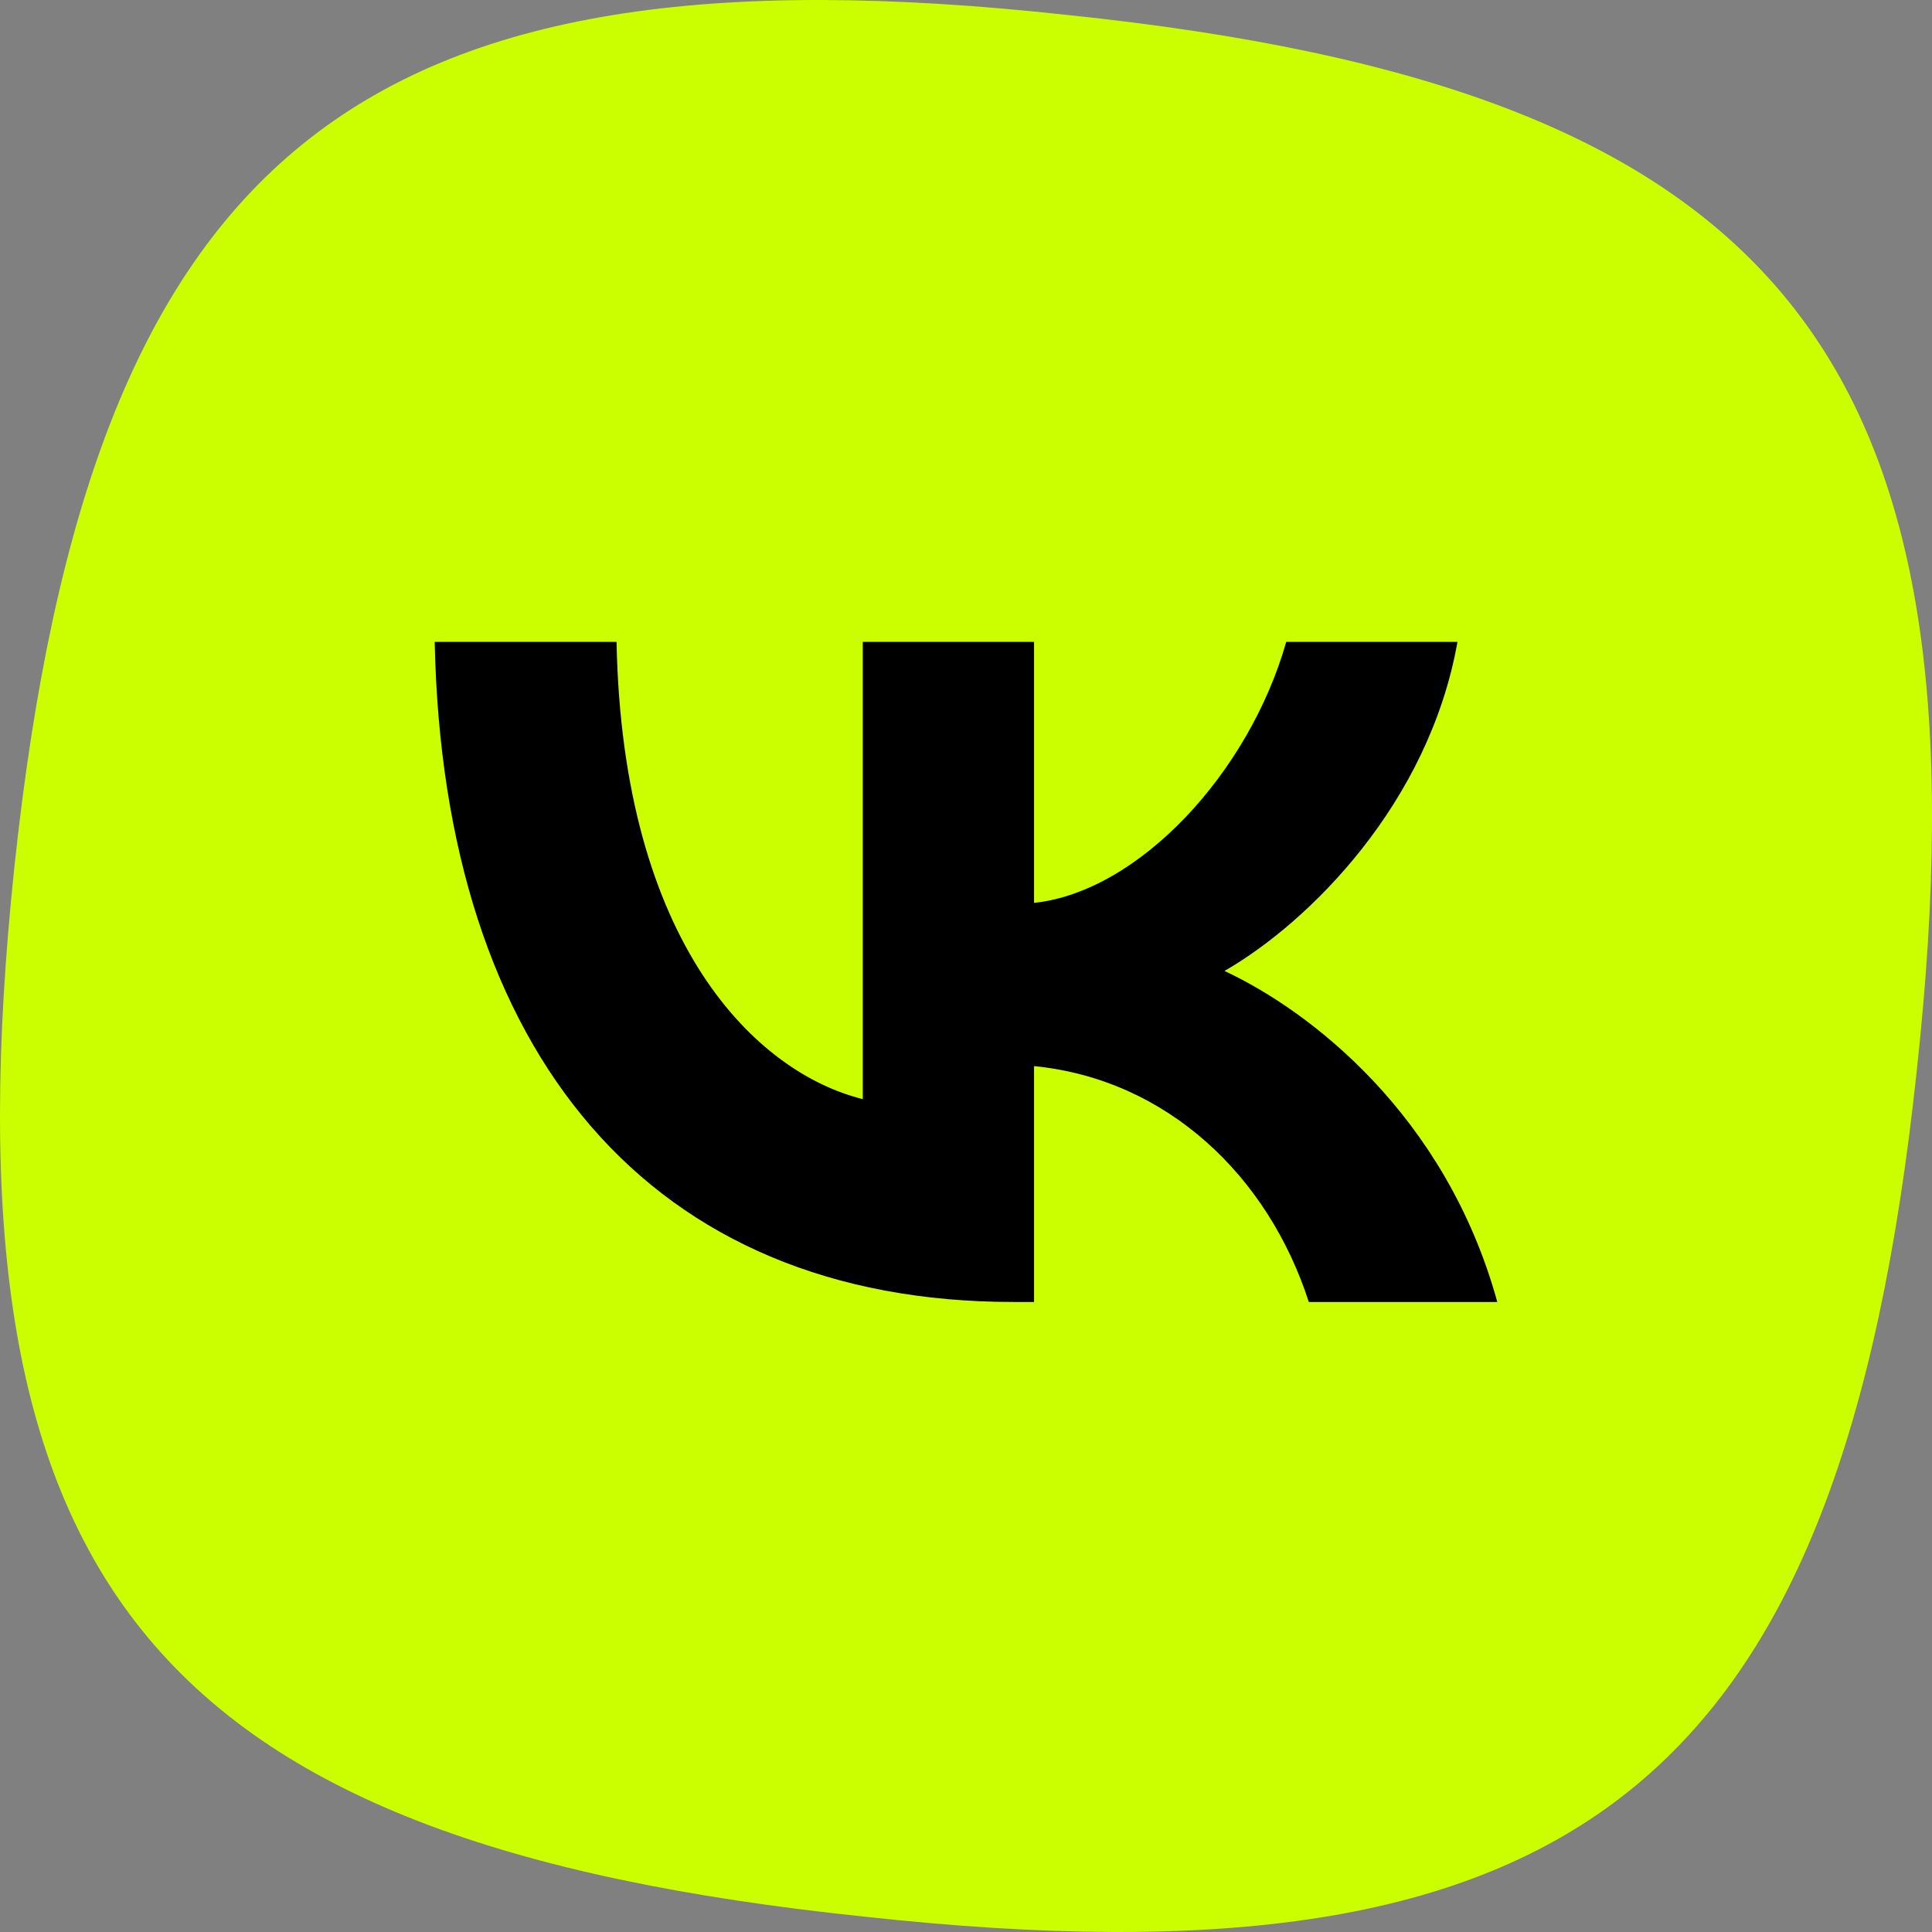 <?xml version="1.0" encoding="UTF-8"?> <svg xmlns="http://www.w3.org/2000/svg" width="120" height="120" viewBox="0 0 120 120" fill="none"><rect x="0" y="0" width="120" height="120" fill="#808080" stroke="none"/><path d="M53.71 119.048C9.224 114.415 -3.777 98.156 0.898 53.805C5.611 9.635 21.994 -3.92 66.337 0.934C110.823 5.567 123.902 22.19 119.045 66.58C114.331 110.75 98.053 123.902 53.71 119.048Z" fill="#CBFF00"></path><path d="M62.947 80.869C40.398 80.869 27.536 65.479 27 39.869H38.295C38.666 58.666 46.994 66.628 53.589 68.269V39.869H64.226V56.08C70.739 55.383 77.582 47.995 79.89 39.869H90.526C88.754 49.883 81.333 57.27 76.056 60.308C81.333 62.77 89.784 69.213 93 80.869H81.292C78.777 73.071 72.512 67.038 64.226 66.218V80.869H62.947Z" fill="black"></path></svg> 